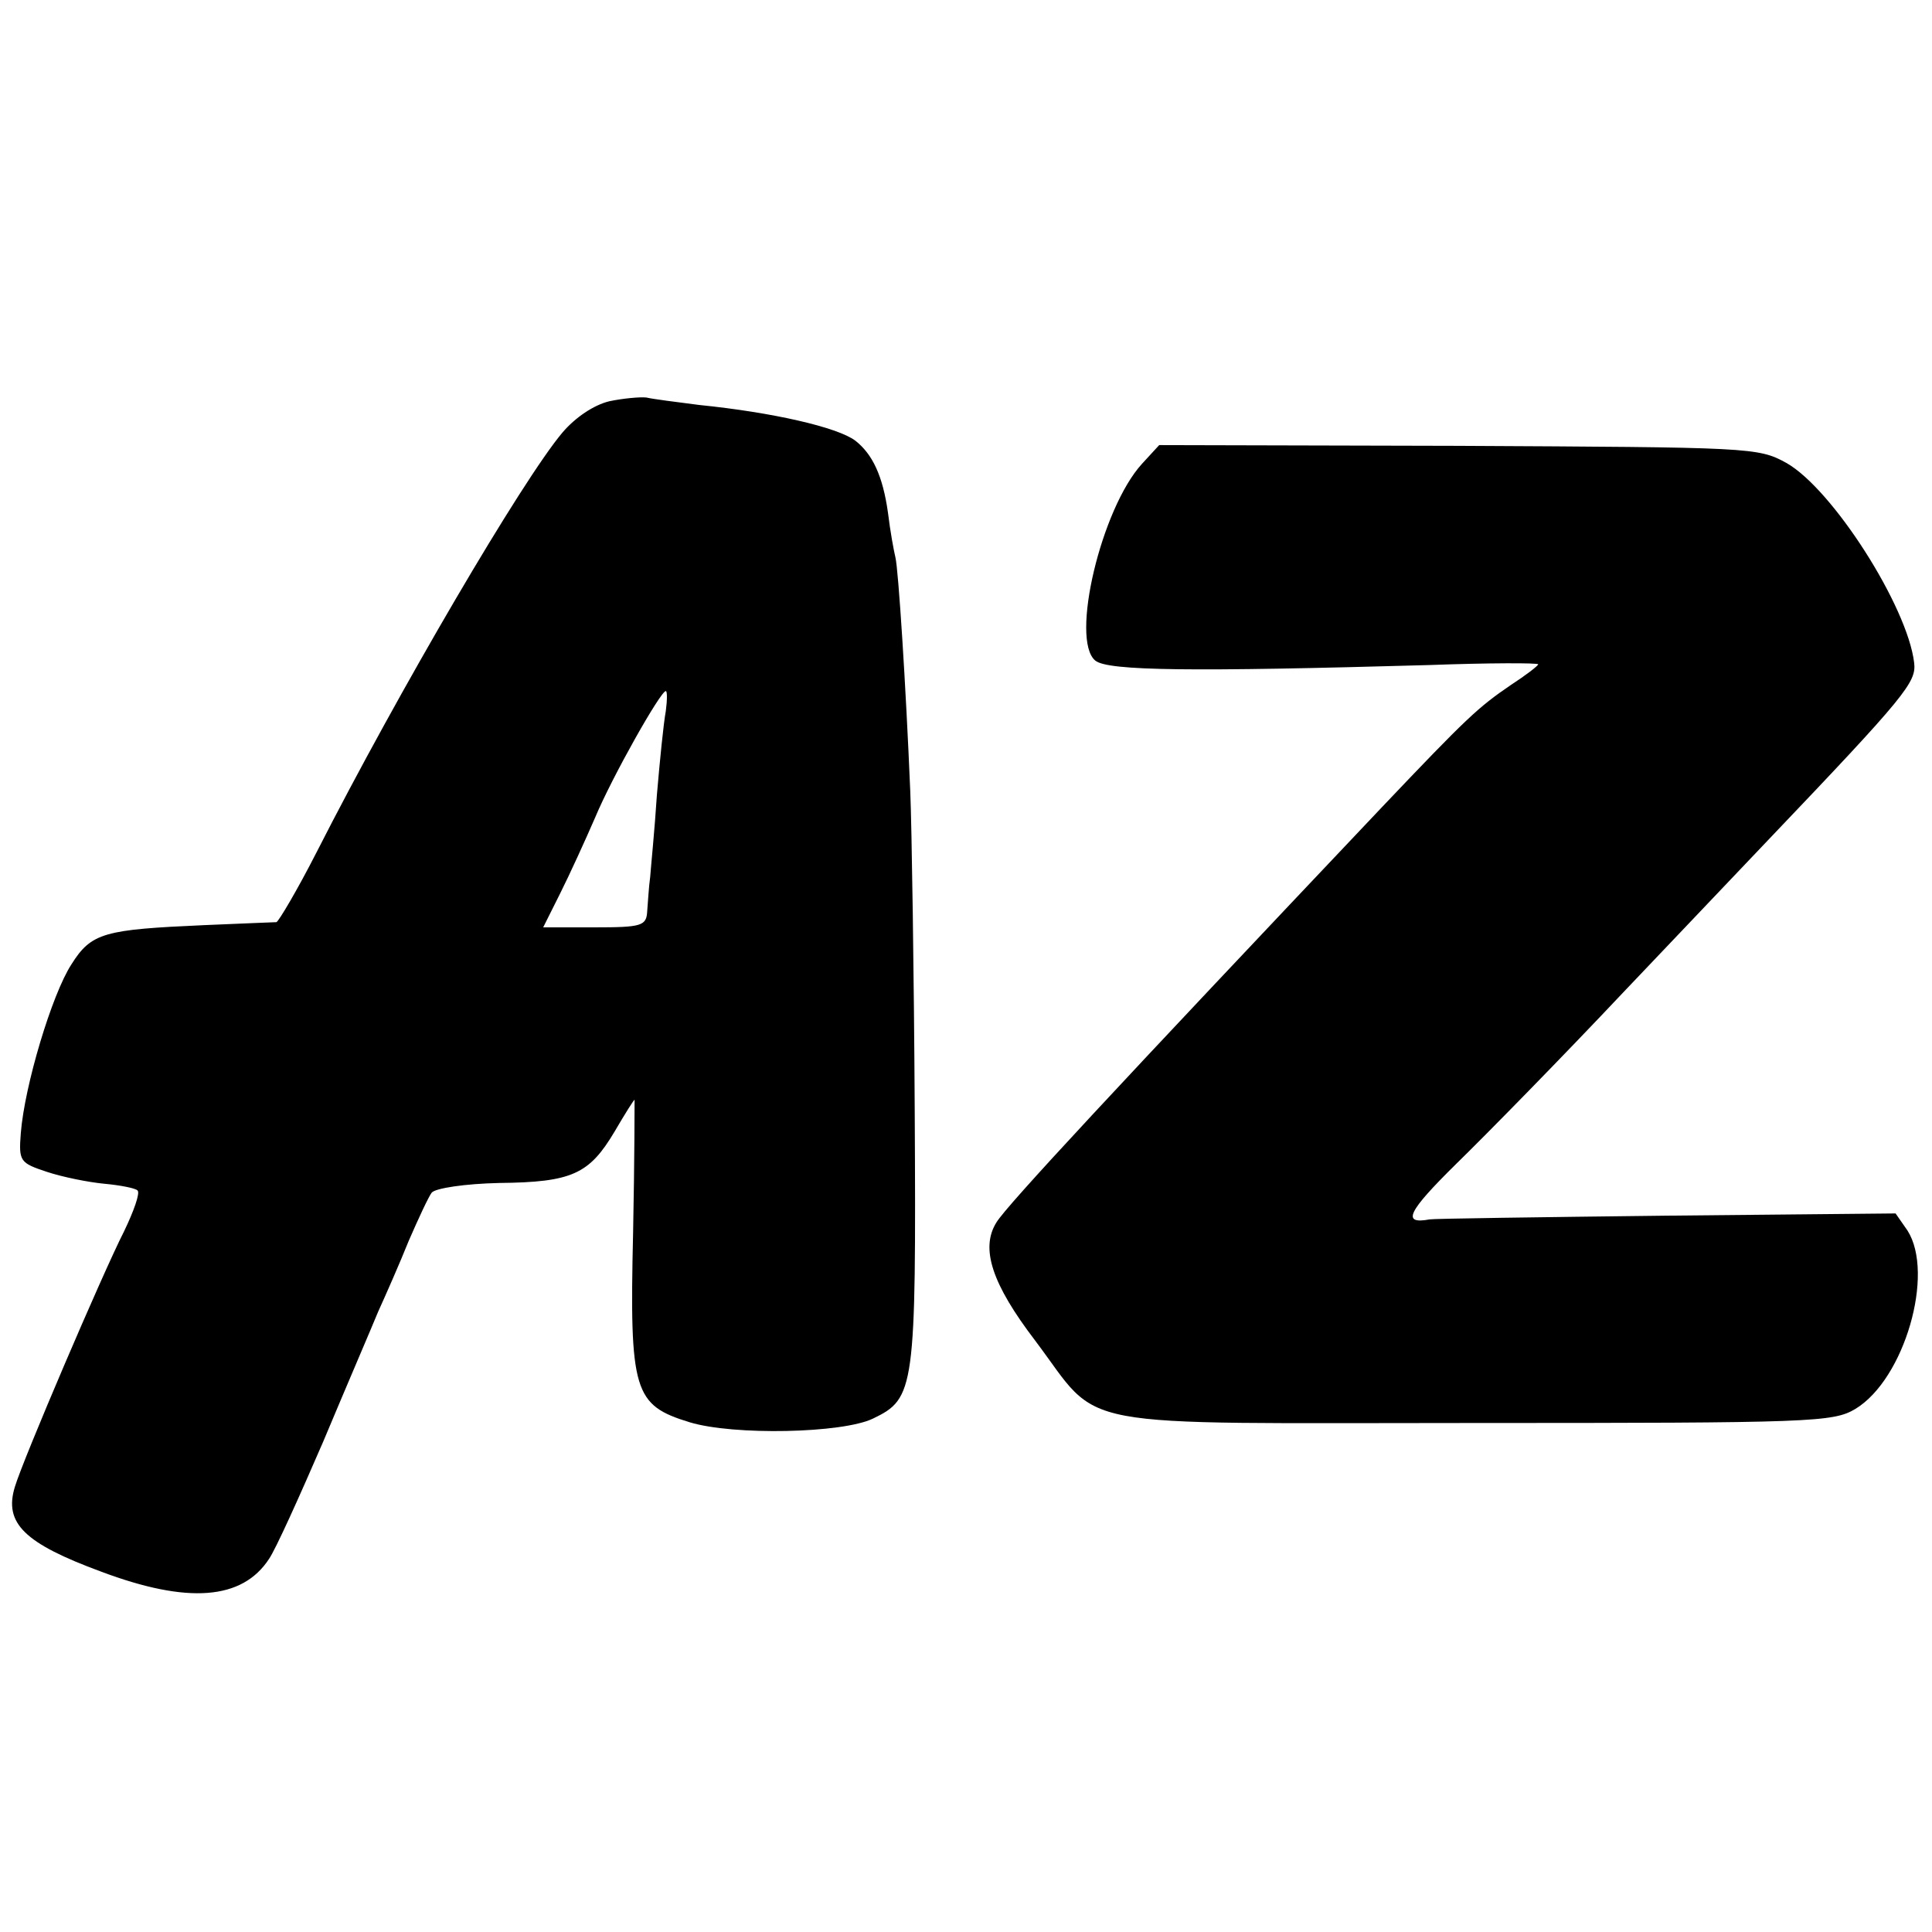 <?xml version="1.0" standalone="no"?>
<!DOCTYPE svg PUBLIC "-//W3C//DTD SVG 20010904//EN"
 "http://www.w3.org/TR/2001/REC-SVG-20010904/DTD/svg10.dtd">
<svg version="1.0" xmlns="http://www.w3.org/2000/svg"
 width="260pt" height="260pt" viewBox="0 0 260 260"
 preserveAspectRatio="xMidYMid meet">
<g transform="translate(0,260) scale(0.1,-0.1)"
fill="#000000" stroke="none">
<path d="M820 2060 c-21 -5 -46 -22 -63 -42 -54 -64 -220 -347 -331 -565 -26
-51 -51 -93 -54 -94 -4 0 -47 -2 -97 -4 -135 -6 -152 -10 -179 -53 -26 -40
-63 -163 -68 -227 -3 -38 -1 -40 35 -52 21 -7 56 -14 77 -16 22 -2 42 -6 45
-9 4 -3 -5 -28 -18 -55 -29 -57 -136 -307 -147 -344 -15 -49 13 -76 116 -114
117 -44 190 -38 226 17 9 13 41 84 73 158 31 74 65 153 74 175 10 22 29 65 41
95 13 30 27 60 31 65 5 6 45 12 91 13 98 1 121 12 155 69 14 24 26 43 27 43 0
0 0 -80 -2 -179 -5 -214 1 -232 76 -255 59 -18 206 -15 247 5 56 27 58 39 56
413 -1 188 -4 382 -6 431 -6 144 -16 299 -20 315 -2 8 -7 35 -10 60 -7 50 -21
79 -44 97 -24 18 -111 38 -210 48 -31 4 -63 8 -71 10 -8 1 -31 -1 -50 -5z m76
-417 c-3 -16 -8 -66 -12 -113 -3 -47 -8 -96 -9 -110 -2 -14 -3 -35 -4 -46 -1
-20 -7 -22 -71 -22 l-69 0 23 46 c13 26 34 72 47 102 23 55 88 170 95 170 2 0
2 -12 0 -27z"/>
<path d="M1537 1976 c-55 -60 -97 -237 -63 -265 17 -14 131 -15 449 -6 81 3
147 3 147 1 0 -2 -17 -15 -37 -28 -44 -30 -59 -44 -173 -164 -357 -377 -505
-536 -519 -559 -22 -35 -6 -83 52 -159 92 -122 35 -111 590 -111 456 0 484 1
514 19 66 40 107 182 70 240 l-16 23 -309 -3 c-171 -2 -314 -4 -318 -5 -38 -7
-30 10 36 75 41 40 143 144 225 231 83 87 170 179 194 204 187 196 200 213
197 239 -9 76 -110 234 -172 269 -38 21 -48 21 -442 23 l-402 1 -23 -25z"/>
</g>
</svg>
